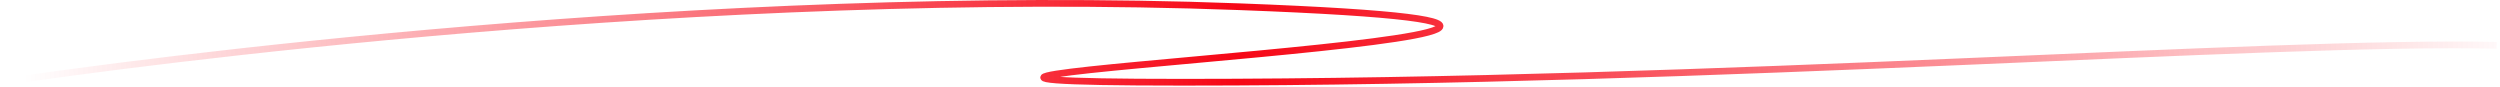 <?xml version="1.0" encoding="UTF-8"?> <svg xmlns="http://www.w3.org/2000/svg" width="745" height="26" viewBox="0 0 745 26" fill="none"> <path d="M0.5 24.508C40.5 18.508 209.9 -3.992 369.5 2.008C569 9.508 190.5 24.508 352.5 24.508C514.5 24.508 675 12.008 744 13.508" stroke="url(#paint0_linear_466_704)" stroke-width="2"></path> <defs> <linearGradient id="paint0_linear_466_704" x1="754.5" y1="12.507" x2="7" y2="12.507" gradientUnits="userSpaceOnUse"> <stop stop-color="#F60716" stop-opacity="0"></stop> <stop offset="0.516" stop-color="#F60716"></stop> <stop offset="1" stop-color="#F60716" stop-opacity="0"></stop> </linearGradient> </defs> </svg> 